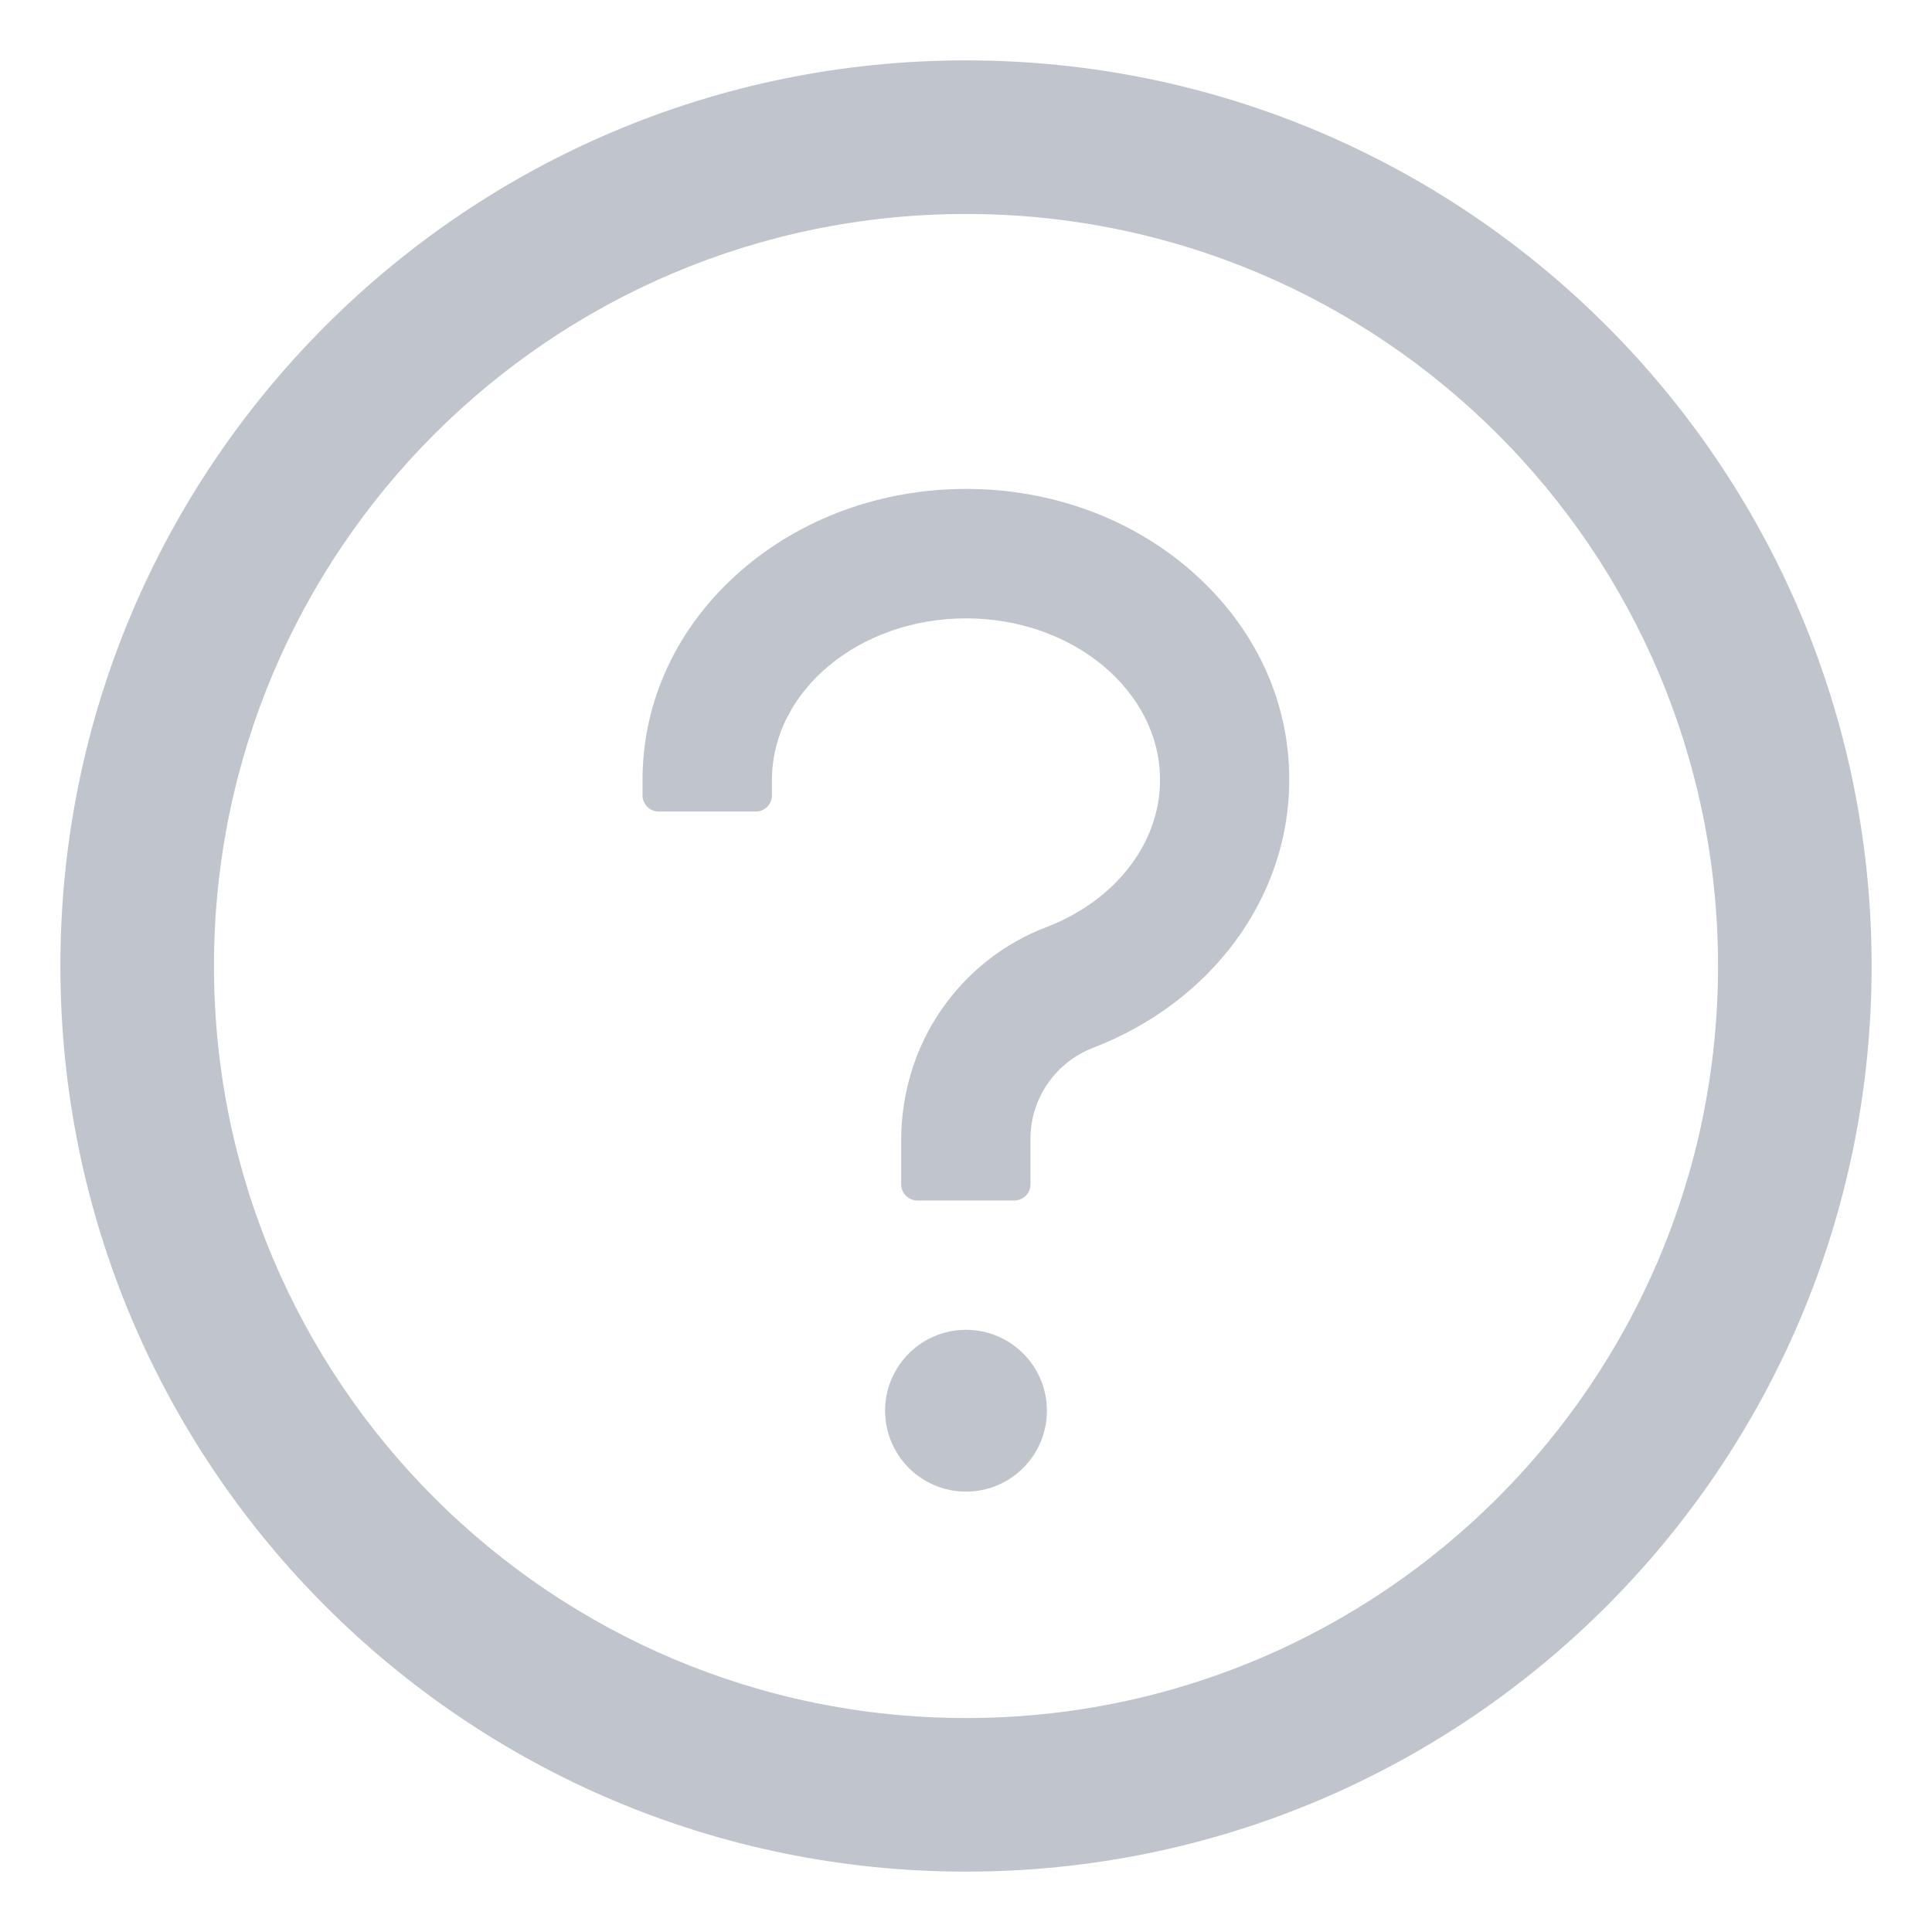 <?xml version="1.0" encoding="UTF-8"?>
<svg width="16px" height="16px" viewBox="0 0 16 16" version="1.1" xmlns="http://www.w3.org/2000/svg" xmlns:xlink="http://www.w3.org/1999/xlink">
    <title>常见问题解答</title>
    <g id="页面-1" stroke="none" stroke-width="1" fill="none" fill-rule="evenodd">
        <g id="加盟申请" transform="translate(-400, -1046)" fill-rule="nonzero">
            <g id="编组-10" transform="translate(360, 1027)">
                <g id="编组-9" transform="translate(40, 15)">
                    <g id="疑问-问题" transform="translate(0, 4)">
                        <rect id="矩形" fill="#000000" opacity="0" x="0" y="0" width="16" height="16"></rect>
                        <path d="M8,0.5 C12.142,0.5 15.5,3.858 15.5,8 C15.5,12.142 12.142,15.5 8,15.5 C3.858,15.5 0.5,12.142 0.5,8 C0.5,3.858 3.858,0.5 8,0.5 Z M8,1.772 C4.561,1.772 1.772,4.561 1.772,8 C1.772,11.439 4.561,14.228 8,14.228 C11.439,14.228 14.228,11.439 14.228,8 C14.228,4.561 11.439,1.772 8,1.772 Z M8,11.013 C8.37,11.013 8.67,11.313 8.67,11.683 C8.67,12.053 8.37,12.353 8,12.353 C7.63,12.353 7.33,12.053 7.33,11.683 C7.33,11.313 7.63,11.013 8,11.013 Z M8,4.049 C8.703,4.049 9.366,4.29 9.868,4.73 C10.391,5.188 10.679,5.802 10.677,6.46 C10.677,7.427 10.039,8.298 9.051,8.678 C8.742,8.797 8.534,9.098 8.534,9.428 L8.534,9.808 C8.534,9.882 8.474,9.942 8.4,9.942 L7.597,9.942 C7.523,9.942 7.463,9.882 7.463,9.808 L7.463,9.448 C7.463,9.061 7.576,8.68 7.796,8.362 C8.012,8.05 8.313,7.812 8.668,7.677 C9.239,7.458 9.607,6.98 9.607,6.46 C9.607,5.722 8.886,5.121 8,5.121 C7.114,5.121 6.393,5.722 6.393,6.46 L6.393,6.587 C6.393,6.661 6.333,6.721 6.259,6.721 L5.455,6.721 C5.382,6.721 5.321,6.661 5.321,6.587 L5.321,6.46 C5.321,5.802 5.609,5.188 6.132,4.73 C6.634,4.292 7.297,4.049 8,4.049 Z" id="形状" fill="#C0C4CC"></path>
                    </g>
                </g>
            </g>
        </g>
    </g>
</svg>